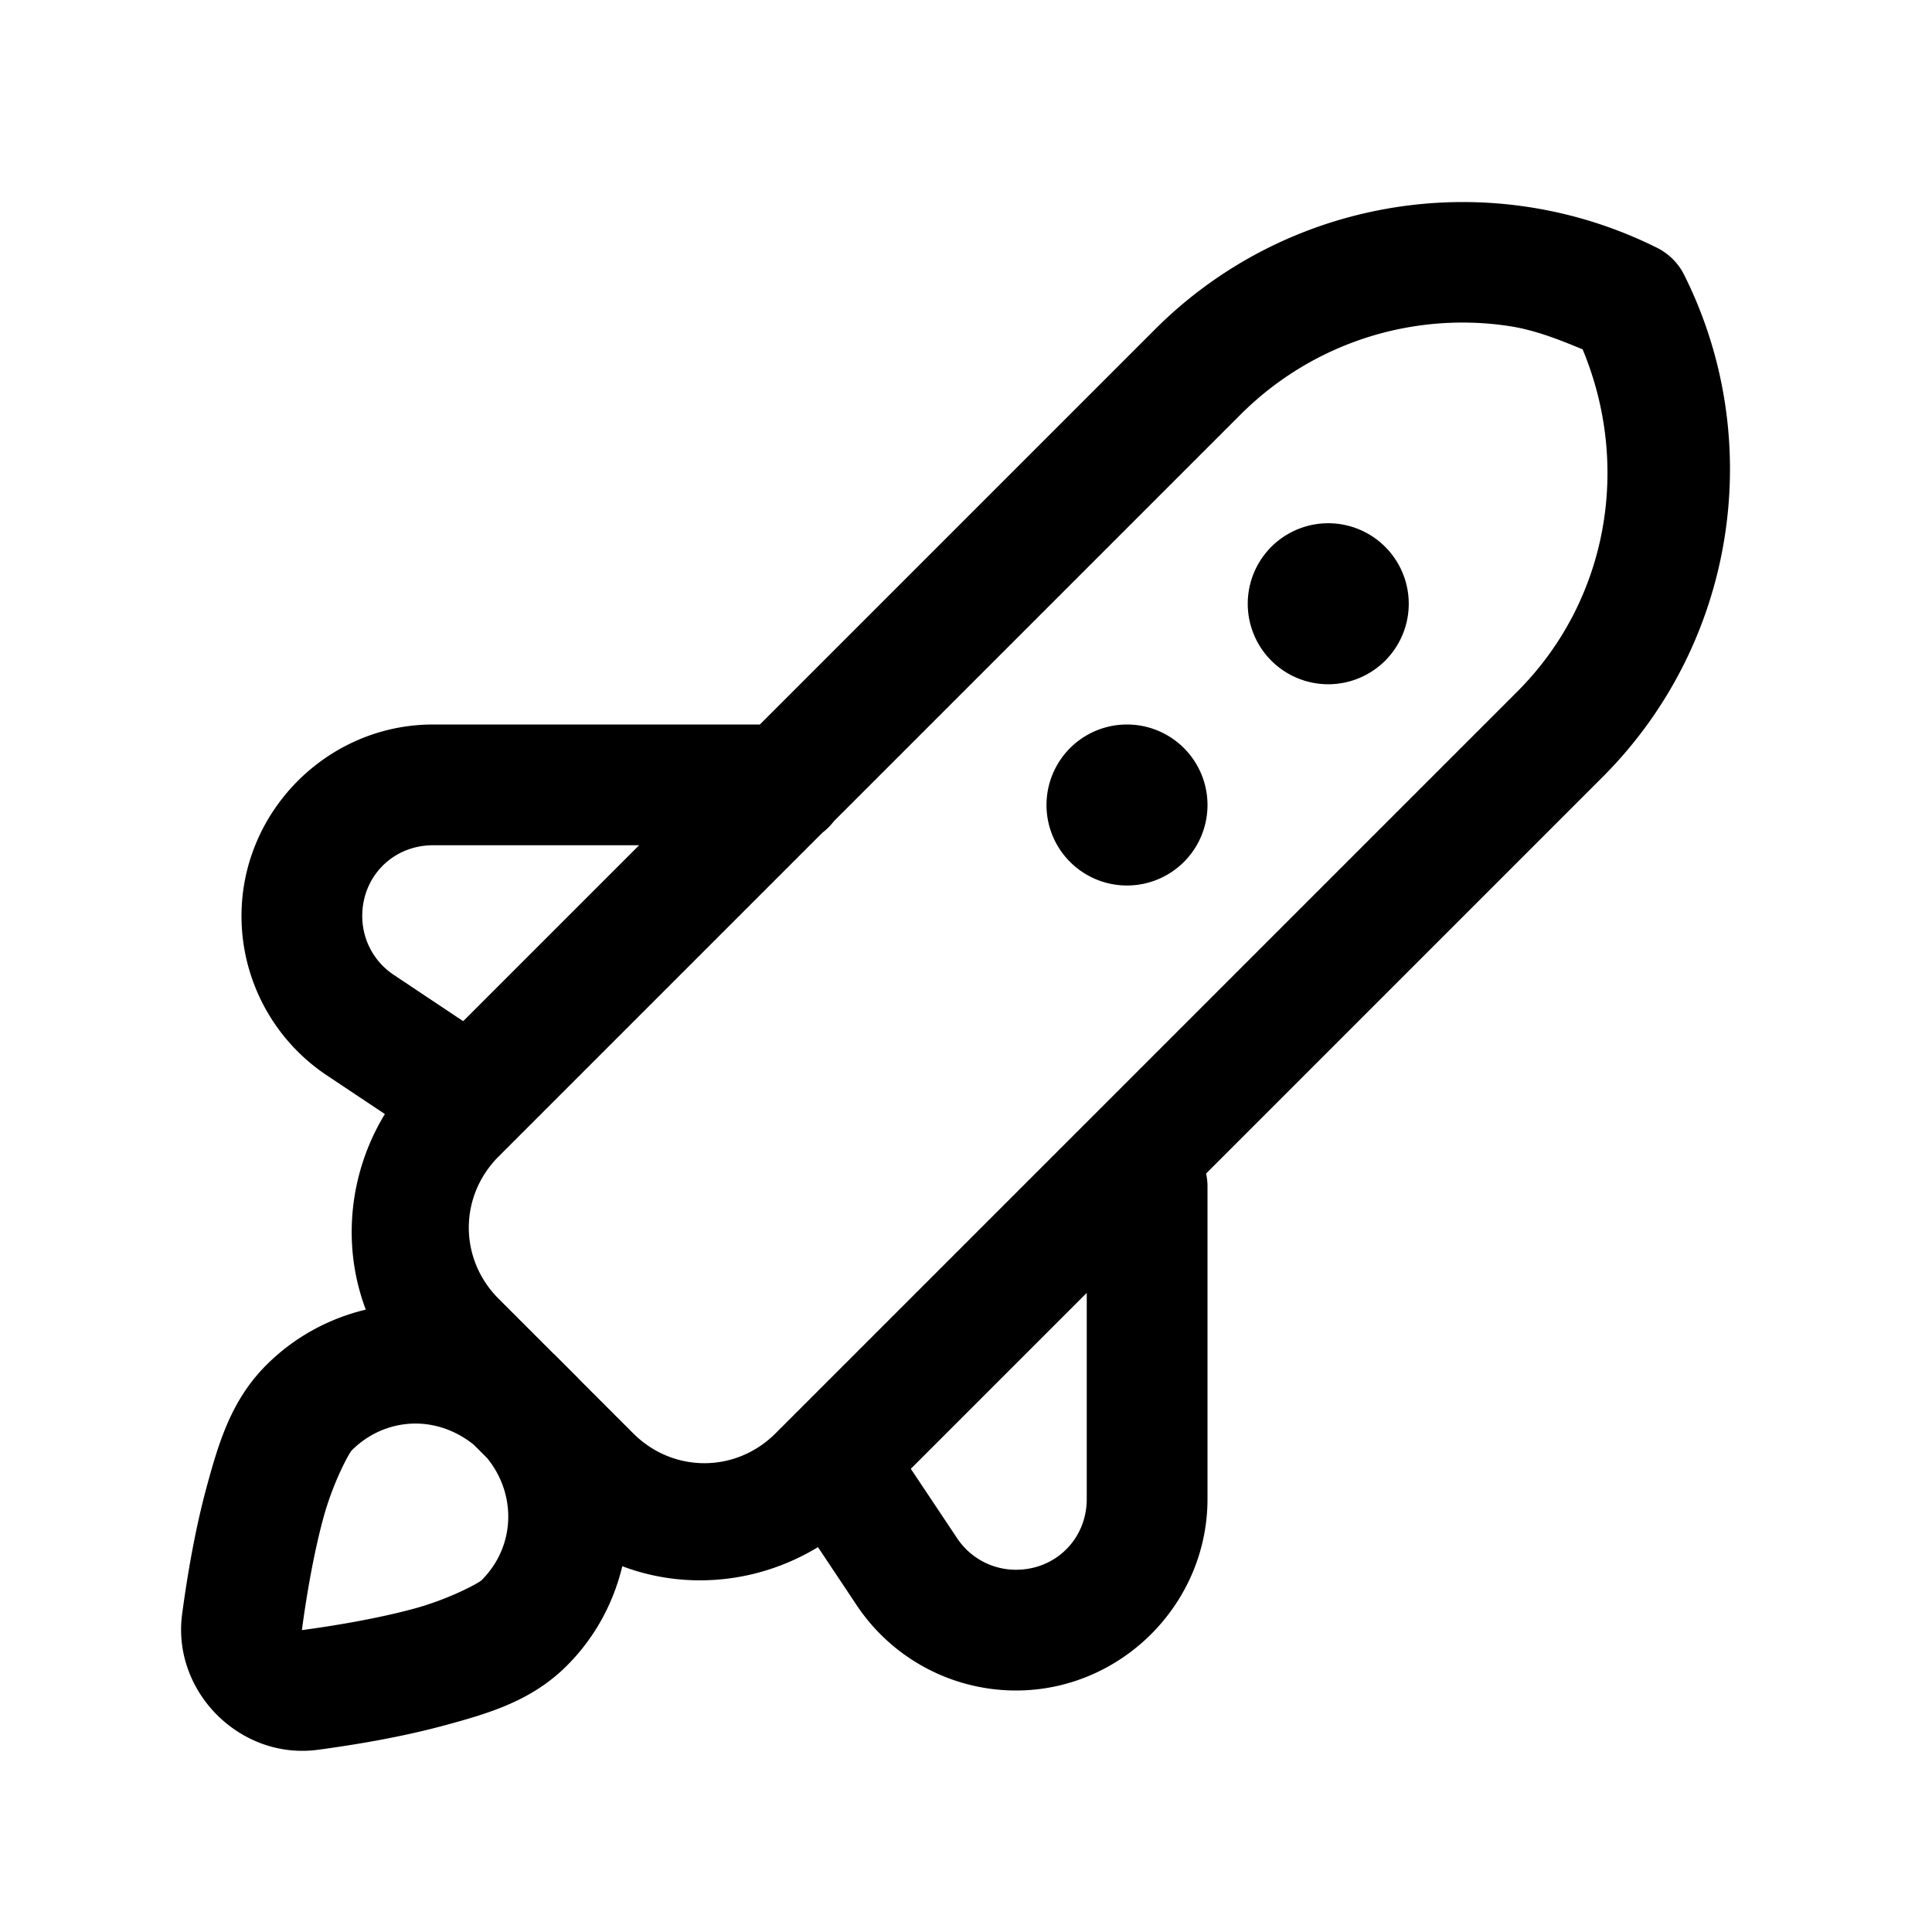 <svg xmlns="http://www.w3.org/2000/svg"  viewBox="0 0 48 48" width="144px" height="144px"><path d="M 36.68 5.025 C 33.76 4.935 30.853 6.026 28.697 8.182 L 18.879 18 L 10.758 18 C 8.148 18 6 20.148 6 22.758 C 6 24.346 6.795 25.833 8.117 26.715 L 9.562 27.678 C 8.661 29.16 8.492 30.962 9.088 32.537 C 8.181 32.755 7.322 33.21 6.617 33.914 C 5.754 34.777 5.442 35.816 5.143 36.91 C 4.844 38.005 4.652 39.156 4.525 40.102 C 4.267 42.027 5.97 43.731 7.896 43.473 L 7.898 43.473 C 8.843 43.346 9.993 43.154 11.088 42.855 C 12.183 42.557 13.223 42.245 14.086 41.381 C 14.79 40.677 15.243 39.818 15.461 38.912 C 17.037 39.509 18.839 39.34 20.322 38.438 L 21.285 39.883 C 22.167 41.205 23.654 42 25.242 42 C 27.852 42 30 39.852 30 37.242 L 30 29.5 A 1.5 1.5 0 0 0 29.965 29.156 L 39.816 19.305 C 43.102 16.019 43.92 10.984 41.842 6.828 A 1.5 1.5 0 0 0 41.172 6.158 C 40.133 5.639 39.037 5.301 37.93 5.137 C 37.514 5.075 37.097 5.038 36.68 5.025 z M 36.584 8.018 C 36.885 8.027 37.186 8.055 37.486 8.1 C 38.113 8.193 38.719 8.429 39.32 8.68 C 40.53 11.584 39.947 14.932 37.695 17.184 L 19.268 35.611 C 18.279 36.6 16.721 36.6 15.732 35.611 L 14.365 34.244 L 14.344 34.219 L 13.781 33.656 L 13.756 33.635 L 12.389 32.268 C 11.4 31.279 11.4 29.721 12.389 28.732 L 20.432 20.689 A 1.5 1.5 0 0 0 20.715 20.406 L 30.818 10.303 C 32.38 8.741 34.476 7.951 36.584 8.018 z M 33 13 A 2 2 0 0 0 33 17 A 2 2 0 0 0 33 13 z M 28 18 A 2 2 0 0 0 28 22 A 2 2 0 0 0 28 18 z M 10.758 21 L 15.879 21 L 11.508 25.371 L 9.781 24.219 C 9.291 23.892 9 23.347 9 22.758 C 9 21.769 9.769 21 10.758 21 z M 27 32.121 L 27 37.242 C 27 38.231 26.231 39 25.242 39 C 24.653 39 24.108 38.709 23.781 38.219 L 22.629 36.492 L 27 32.121 z M 10.25 35.369 C 10.785 35.351 11.325 35.533 11.773 35.896 L 12.104 36.227 C 12.838 37.131 12.808 38.417 11.965 39.26 L 11.963 39.262 C 11.902 39.323 11.184 39.721 10.299 39.963 C 9.414 40.204 8.365 40.384 7.5 40.5 C 7.616 39.635 7.795 38.587 8.037 37.701 C 8.279 36.816 8.677 36.096 8.738 36.035 C 9.164 35.609 9.704 35.388 10.25 35.369 z"/></svg>